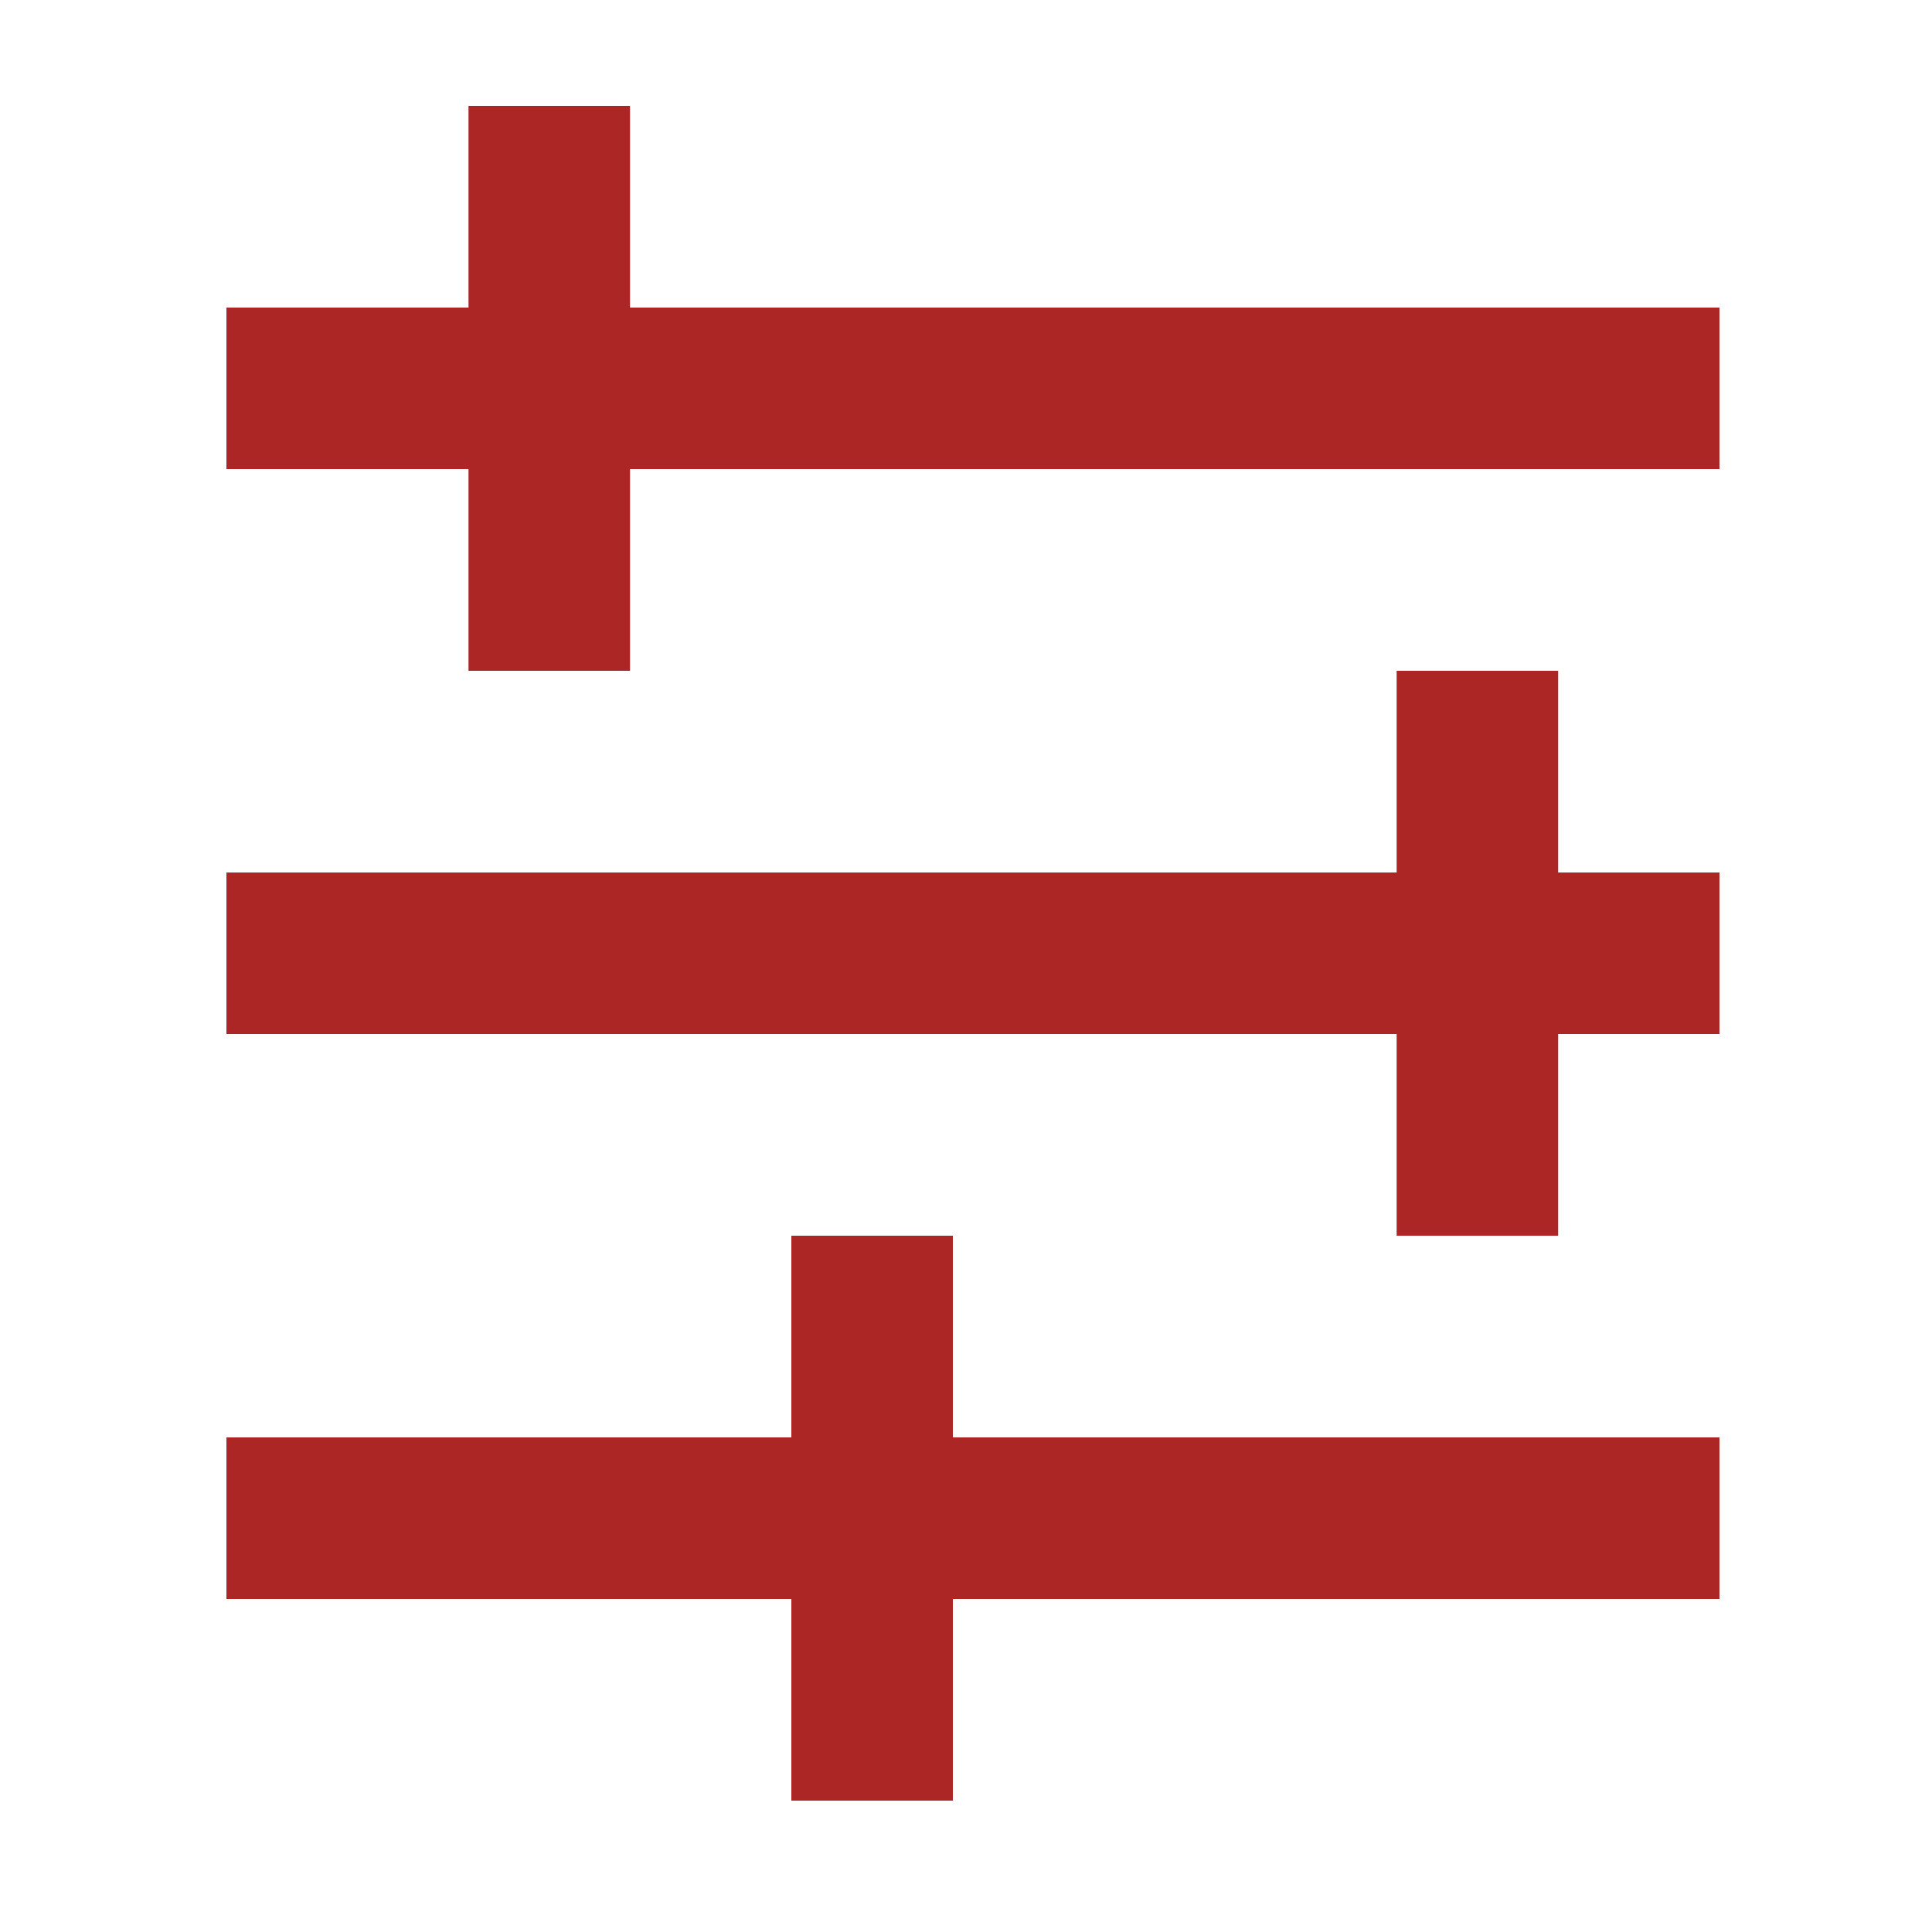 <svg xmlns="http://www.w3.org/2000/svg" viewBox="0 0 100 100"><defs><style>.cls-1{fill:none;}.cls-2{fill:#ac2626;}</style></defs><title>filter</title><g id="Ebene_2" data-name="Ebene 2"><g id="Ebene_2-2" data-name="Ebene 2"><rect class="cls-1" width="100" height="100"/><polygon class="cls-2" points="32.61 15.92 32.61 5.48 24.25 5.48 24.25 15.92 11.72 15.92 11.72 24.28 24.25 24.28 24.25 34.72 32.61 34.72 32.61 24.28 89 24.28 89 15.92 32.61 15.92"/><polygon class="cls-2" points="80.65 34.72 72.29 34.72 72.29 45.16 11.72 45.16 11.72 53.52 72.29 53.52 72.29 63.96 80.65 63.96 80.65 53.52 89 53.52 89 45.16 80.65 45.16 80.65 34.72"/><polygon class="cls-2" points="49.32 63.96 40.96 63.96 40.96 74.4 11.72 74.4 11.72 82.76 40.96 82.76 40.96 93.2 49.32 93.2 49.32 82.76 89 82.76 89 74.4 49.32 74.4 49.32 63.96"/></g></g></svg>